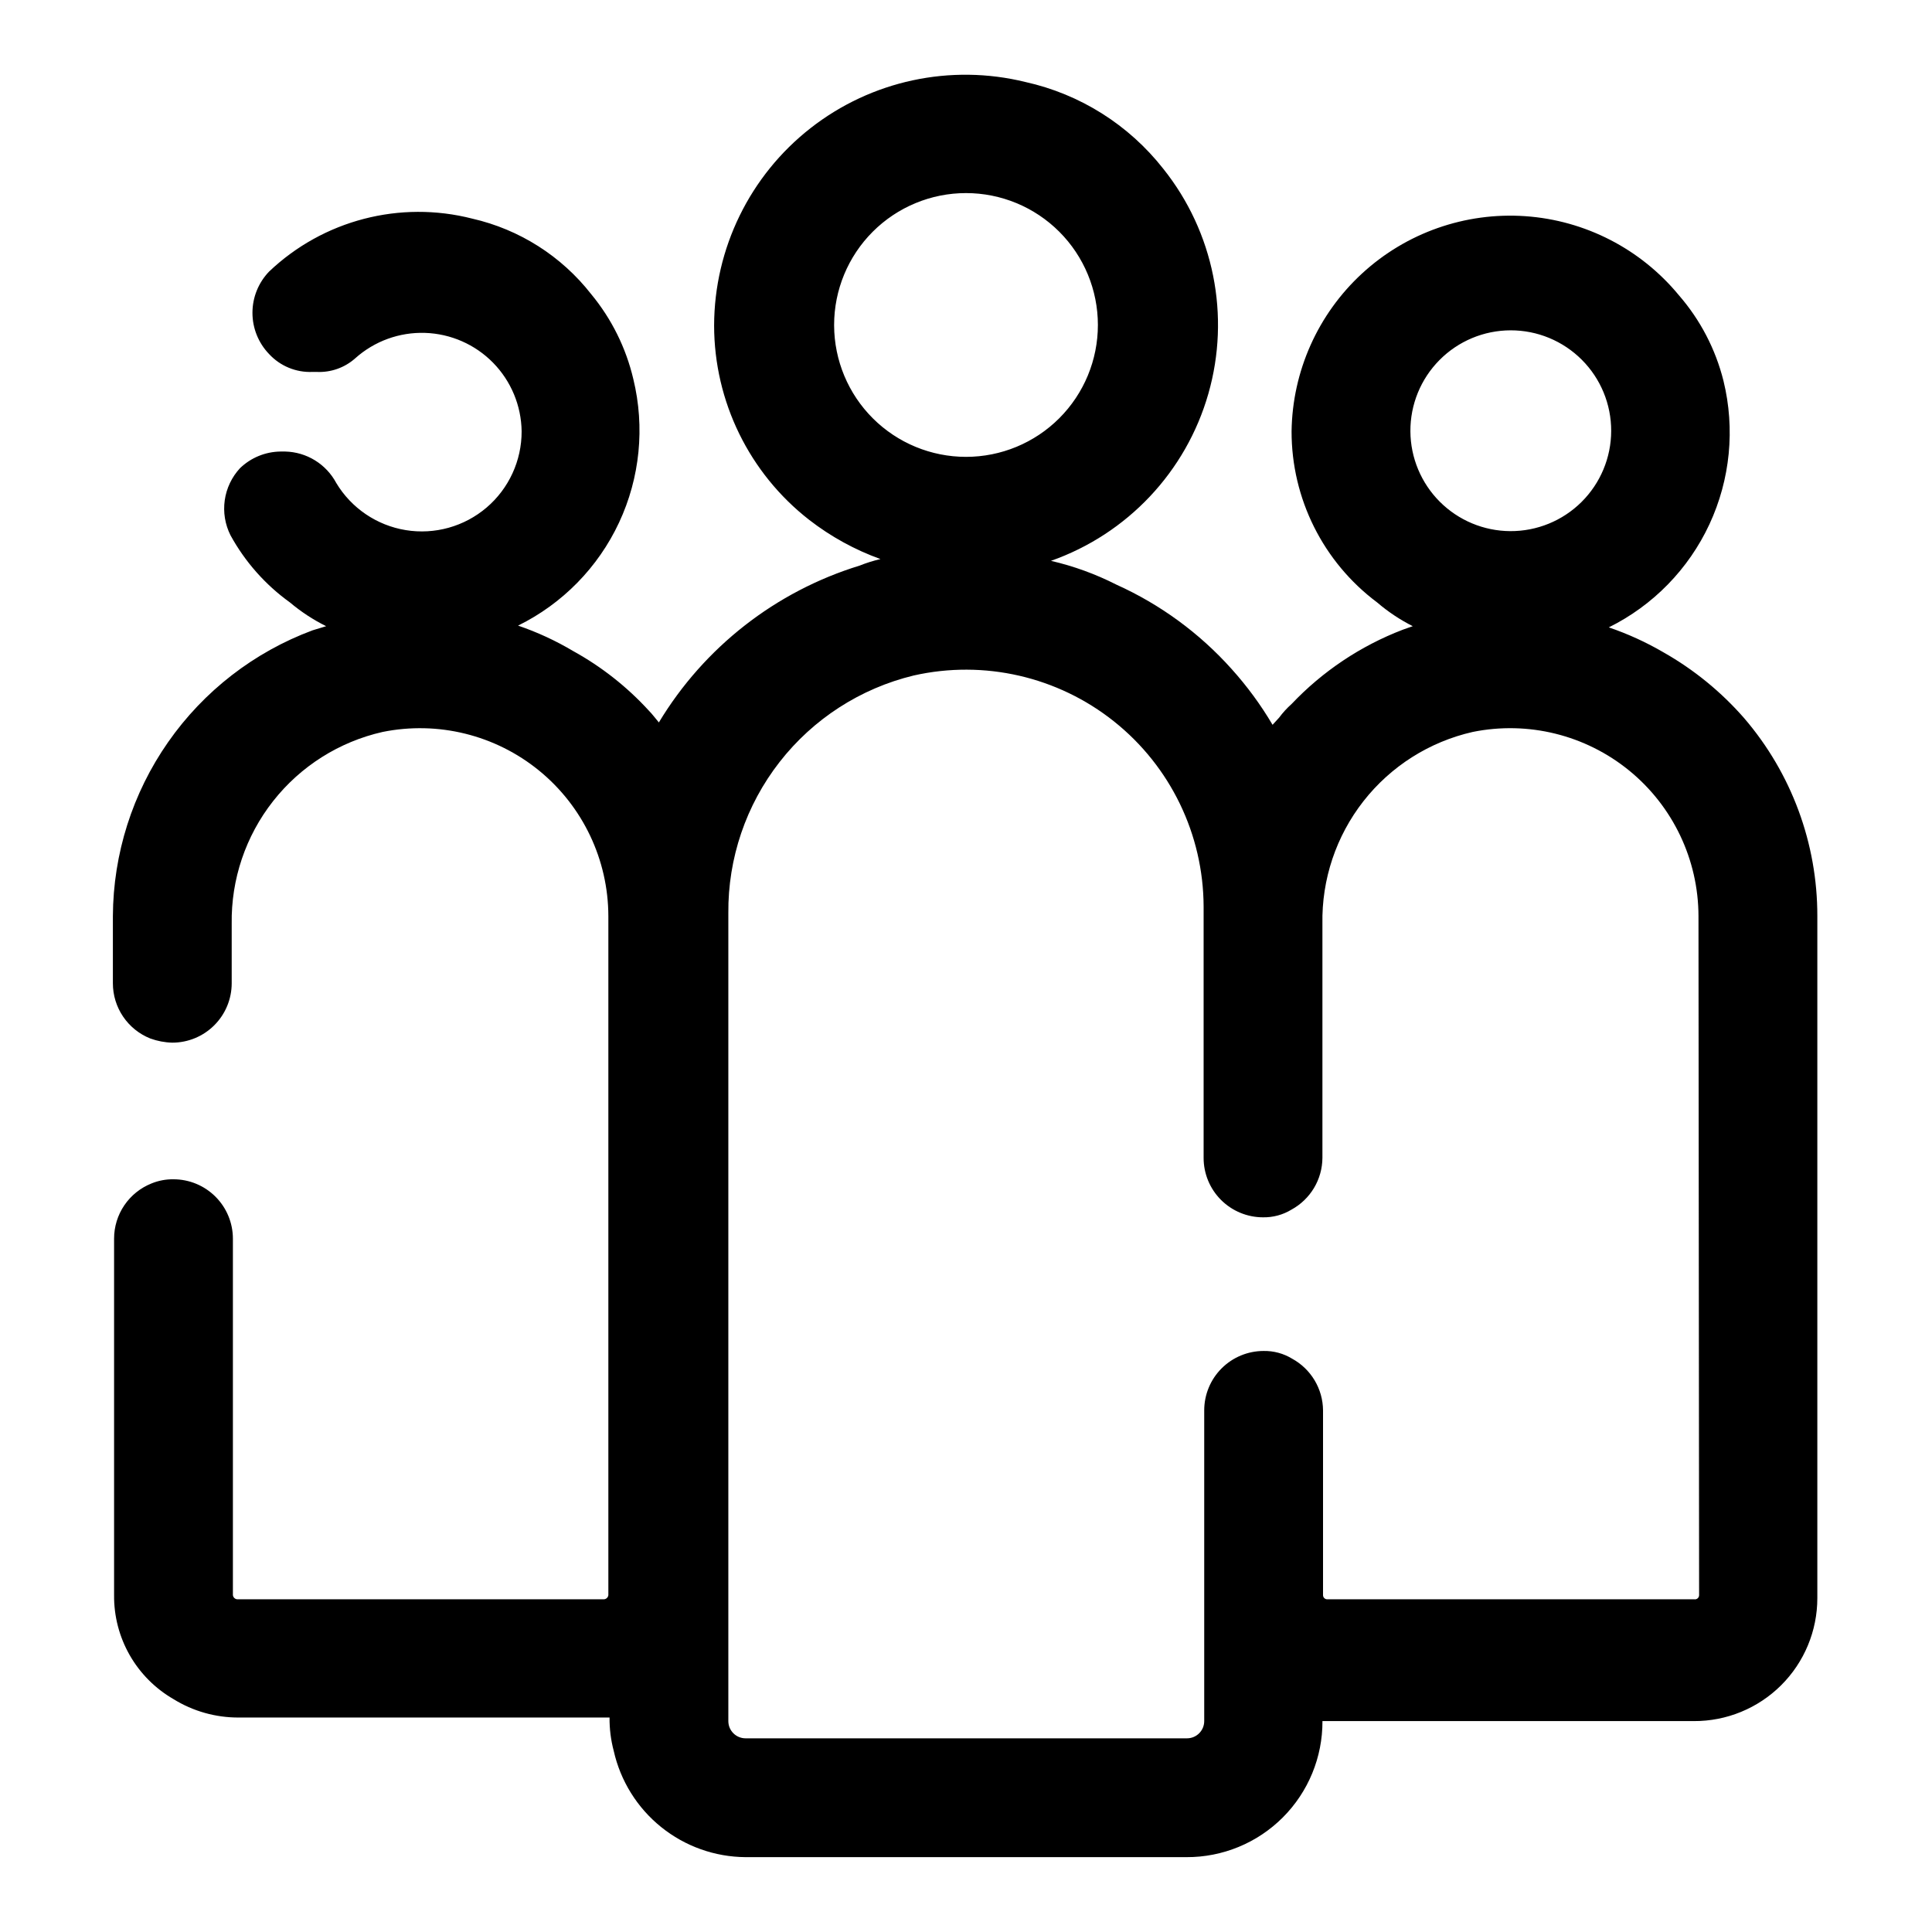 <?xml version="1.0" encoding="UTF-8"?>
<!-- Uploaded to: ICON Repo, www.svgrepo.com, Generator: ICON Repo Mixer Tools -->
<svg fill="#000000" width="800px" height="800px" version="1.1" viewBox="144 144 512 512" xmlns="http://www.w3.org/2000/svg">
 <path d="m606.25 334.35c-6.102-6.992-13.34-12.902-21.414-17.477-4.594-2.68-9.449-4.894-14.484-6.613 11.738-5.816 21.145-15.457 26.668-27.332 5.523-11.879 6.836-25.285 3.719-38.008-2.094-8.379-6.141-16.148-11.809-22.668-10.121-12.289-24.855-19.871-40.738-20.965s-31.516 4.398-43.227 15.184c-11.711 10.785-18.469 25.914-18.684 41.832-0.027 17.848 8.379 34.656 22.672 45.344 2.883 2.473 6.055 4.586 9.445 6.297l-2.676 0.945c-11.16 4.281-21.219 11.008-29.441 19.68-1.227 1.09-2.332 2.305-3.309 3.621l-1.73 1.891c-3.117-5.285-6.758-10.242-10.863-14.801-8.508-9.504-18.914-17.117-30.543-22.355-5.496-2.793-11.312-4.91-17.32-6.297 20.254-7.133 35.797-23.633 41.707-44.273 5.91-20.641 1.457-42.867-11.949-59.637-9.152-11.656-22.059-19.781-36.527-22.988-19.848-4.879-40.84-0.375-56.941 12.223-16.098 12.594-25.52 31.887-25.559 52.328 0.023 20.125 9.316 39.117 25.191 51.484 5.715 4.434 12.09 7.938 18.895 10.391-1.879 0.434-3.723 1.012-5.512 1.73-22.254 6.828-41.203 21.629-53.215 41.566-0.945-1.102-1.73-2.203-2.676-3.148-5.766-6.301-12.52-11.617-19.996-15.746-4.633-2.758-9.539-5.027-14.641-6.769 11.766-5.789 21.203-15.422 26.758-27.301s6.887-25.297 3.785-38.035c-1.941-8.266-5.769-15.973-11.18-22.516-7.887-10.082-19.008-17.145-31.488-19.996-19.164-4.906-39.504 0.387-53.844 14.012-2.836 2.938-4.422 6.859-4.422 10.945 0 4.082 1.586 8.004 4.422 10.941 2.953 3.184 7.156 4.91 11.492 4.723h1.105c3.754 0.18 7.426-1.117 10.23-3.621 5.074-4.539 11.699-6.945 18.5-6.723 6.801 0.223 13.258 3.055 18.023 7.914 4.762 4.859 7.473 11.367 7.562 18.172 0.02 7.773-3.379 15.164-9.293 20.207-5.918 5.039-13.75 7.227-21.422 5.973-7.672-1.254-14.402-5.82-18.406-12.48-1.316-2.469-3.262-4.543-5.641-6.008-2.379-1.469-5.106-2.273-7.902-2.336h-1.258c-4 0.055-7.828 1.633-10.707 4.406-2.184 2.356-3.594 5.32-4.047 8.5-0.449 3.184 0.082 6.422 1.527 9.293 3.856 7.031 9.234 13.109 15.746 17.789 2.938 2.477 6.16 4.59 9.602 6.297l-3.621 1.102c-15.465 5.758-28.809 16.086-38.258 29.617-9.453 13.527-14.559 29.613-14.641 46.113v17.789c-0.004 3.156 0.941 6.238 2.711 8.848 1.766 2.609 4.277 4.629 7.207 5.797 1.871 0.68 3.836 1.055 5.824 1.102 4.176 0 8.184-1.66 11.133-4.613 2.953-2.949 4.613-6.957 4.613-11.133v-15.742c-0.184-11.777 3.691-23.262 10.973-32.52 7.281-9.262 17.527-15.734 29.016-18.332 14.66-2.973 29.879 0.785 41.469 10.238 11.59 9.457 18.328 23.609 18.359 38.566v179.95c-0.078 0.637-0.621 1.109-1.258 1.102h-96.984c-0.637 0.008-1.18-0.465-1.258-1.102v-94.465 0.004c0-4.176-1.66-8.184-4.613-11.133-2.953-2.953-6.957-4.613-11.133-4.613-1.996-0.027-3.977 0.344-5.824 1.102-2.93 1.168-5.441 3.188-7.211 5.797s-2.711 5.691-2.707 8.848v94.465-0.004c-0.051 5.578 1.379 11.066 4.144 15.906 2.766 4.84 6.769 8.859 11.598 11.648 5.199 3.219 11.203 4.91 17.32 4.879h98.242c-0.031 2.977 0.34 5.941 1.102 8.816 1.781 7.957 6.207 15.078 12.555 20.195 6.348 5.121 14.242 7.934 22.398 7.988h116.82c9.574 0.043 18.77-3.742 25.539-10.516 6.769-6.769 10.555-15.965 10.512-25.539h98.402c8.672 0.043 17-3.375 23.145-9.488 6.148-6.117 9.602-14.43 9.602-23.102v-180.74c0.031-19.23-6.84-37.836-19.363-52.426zm-88.48-76.047c-0.043-7.074 2.734-13.875 7.719-18.895 4.981-5.023 11.758-7.856 18.836-7.867 7.074-0.016 13.863 2.789 18.863 7.793 5.004 5 7.809 11.789 7.793 18.867-0.012 7.074-2.844 13.852-7.867 18.836-5.019 4.981-11.82 7.758-18.895 7.719-7.004-0.043-13.707-2.844-18.656-7.793-4.953-4.953-7.754-11.656-7.793-18.66zm-152.72-28.184v0.004c0-9.27 3.684-18.16 10.238-24.715 6.555-6.555 15.445-10.238 24.715-10.238s18.16 3.684 24.715 10.238c6.555 6.555 10.234 15.445 10.234 24.715 0 9.27-3.68 18.16-10.234 24.715-6.555 6.555-15.445 10.234-24.715 10.234-9.242 0-18.109-3.66-24.66-10.18-6.551-6.519-10.25-15.371-10.293-24.613zm229.23 336.61c0.004 0.324-0.137 0.629-0.379 0.844-0.242 0.211-0.562 0.305-0.883 0.258h-97.297c-0.609 0-1.102-0.492-1.102-1.102v-48.961c-0.02-2.809-0.793-5.555-2.231-7.965-1.438-2.406-3.496-4.387-5.957-5.734-2.273-1.387-4.894-2.098-7.559-2.047-4.176 0-8.18 1.66-11.133 4.613-2.953 2.949-4.609 6.957-4.609 11.133v82.34c0 2.523-2.043 4.566-4.566 4.566h-116.98c-2.523 0-4.566-2.043-4.566-4.566v-214.12c-0.125-14.5 4.664-28.613 13.582-40.047 8.918-11.438 21.445-19.516 35.539-22.926 18.633-4.203 38.172 0.277 53.109 12.188 14.938 11.906 23.664 29.953 23.723 49.055v66.598c0 4.176 1.656 8.18 4.609 11.133 2.953 2.953 6.957 4.613 11.133 4.613 2.664 0.047 5.285-0.66 7.559-2.047 2.461-1.348 4.516-3.328 5.957-5.734 1.438-2.41 2.207-5.16 2.227-7.965v-62.031c-0.219-11.766 3.625-23.242 10.879-32.508 7.254-9.262 17.48-15.742 28.957-18.344 14.656-2.973 29.875 0.785 41.465 10.238 11.59 9.457 18.328 23.609 18.359 38.566z"/>
</svg>